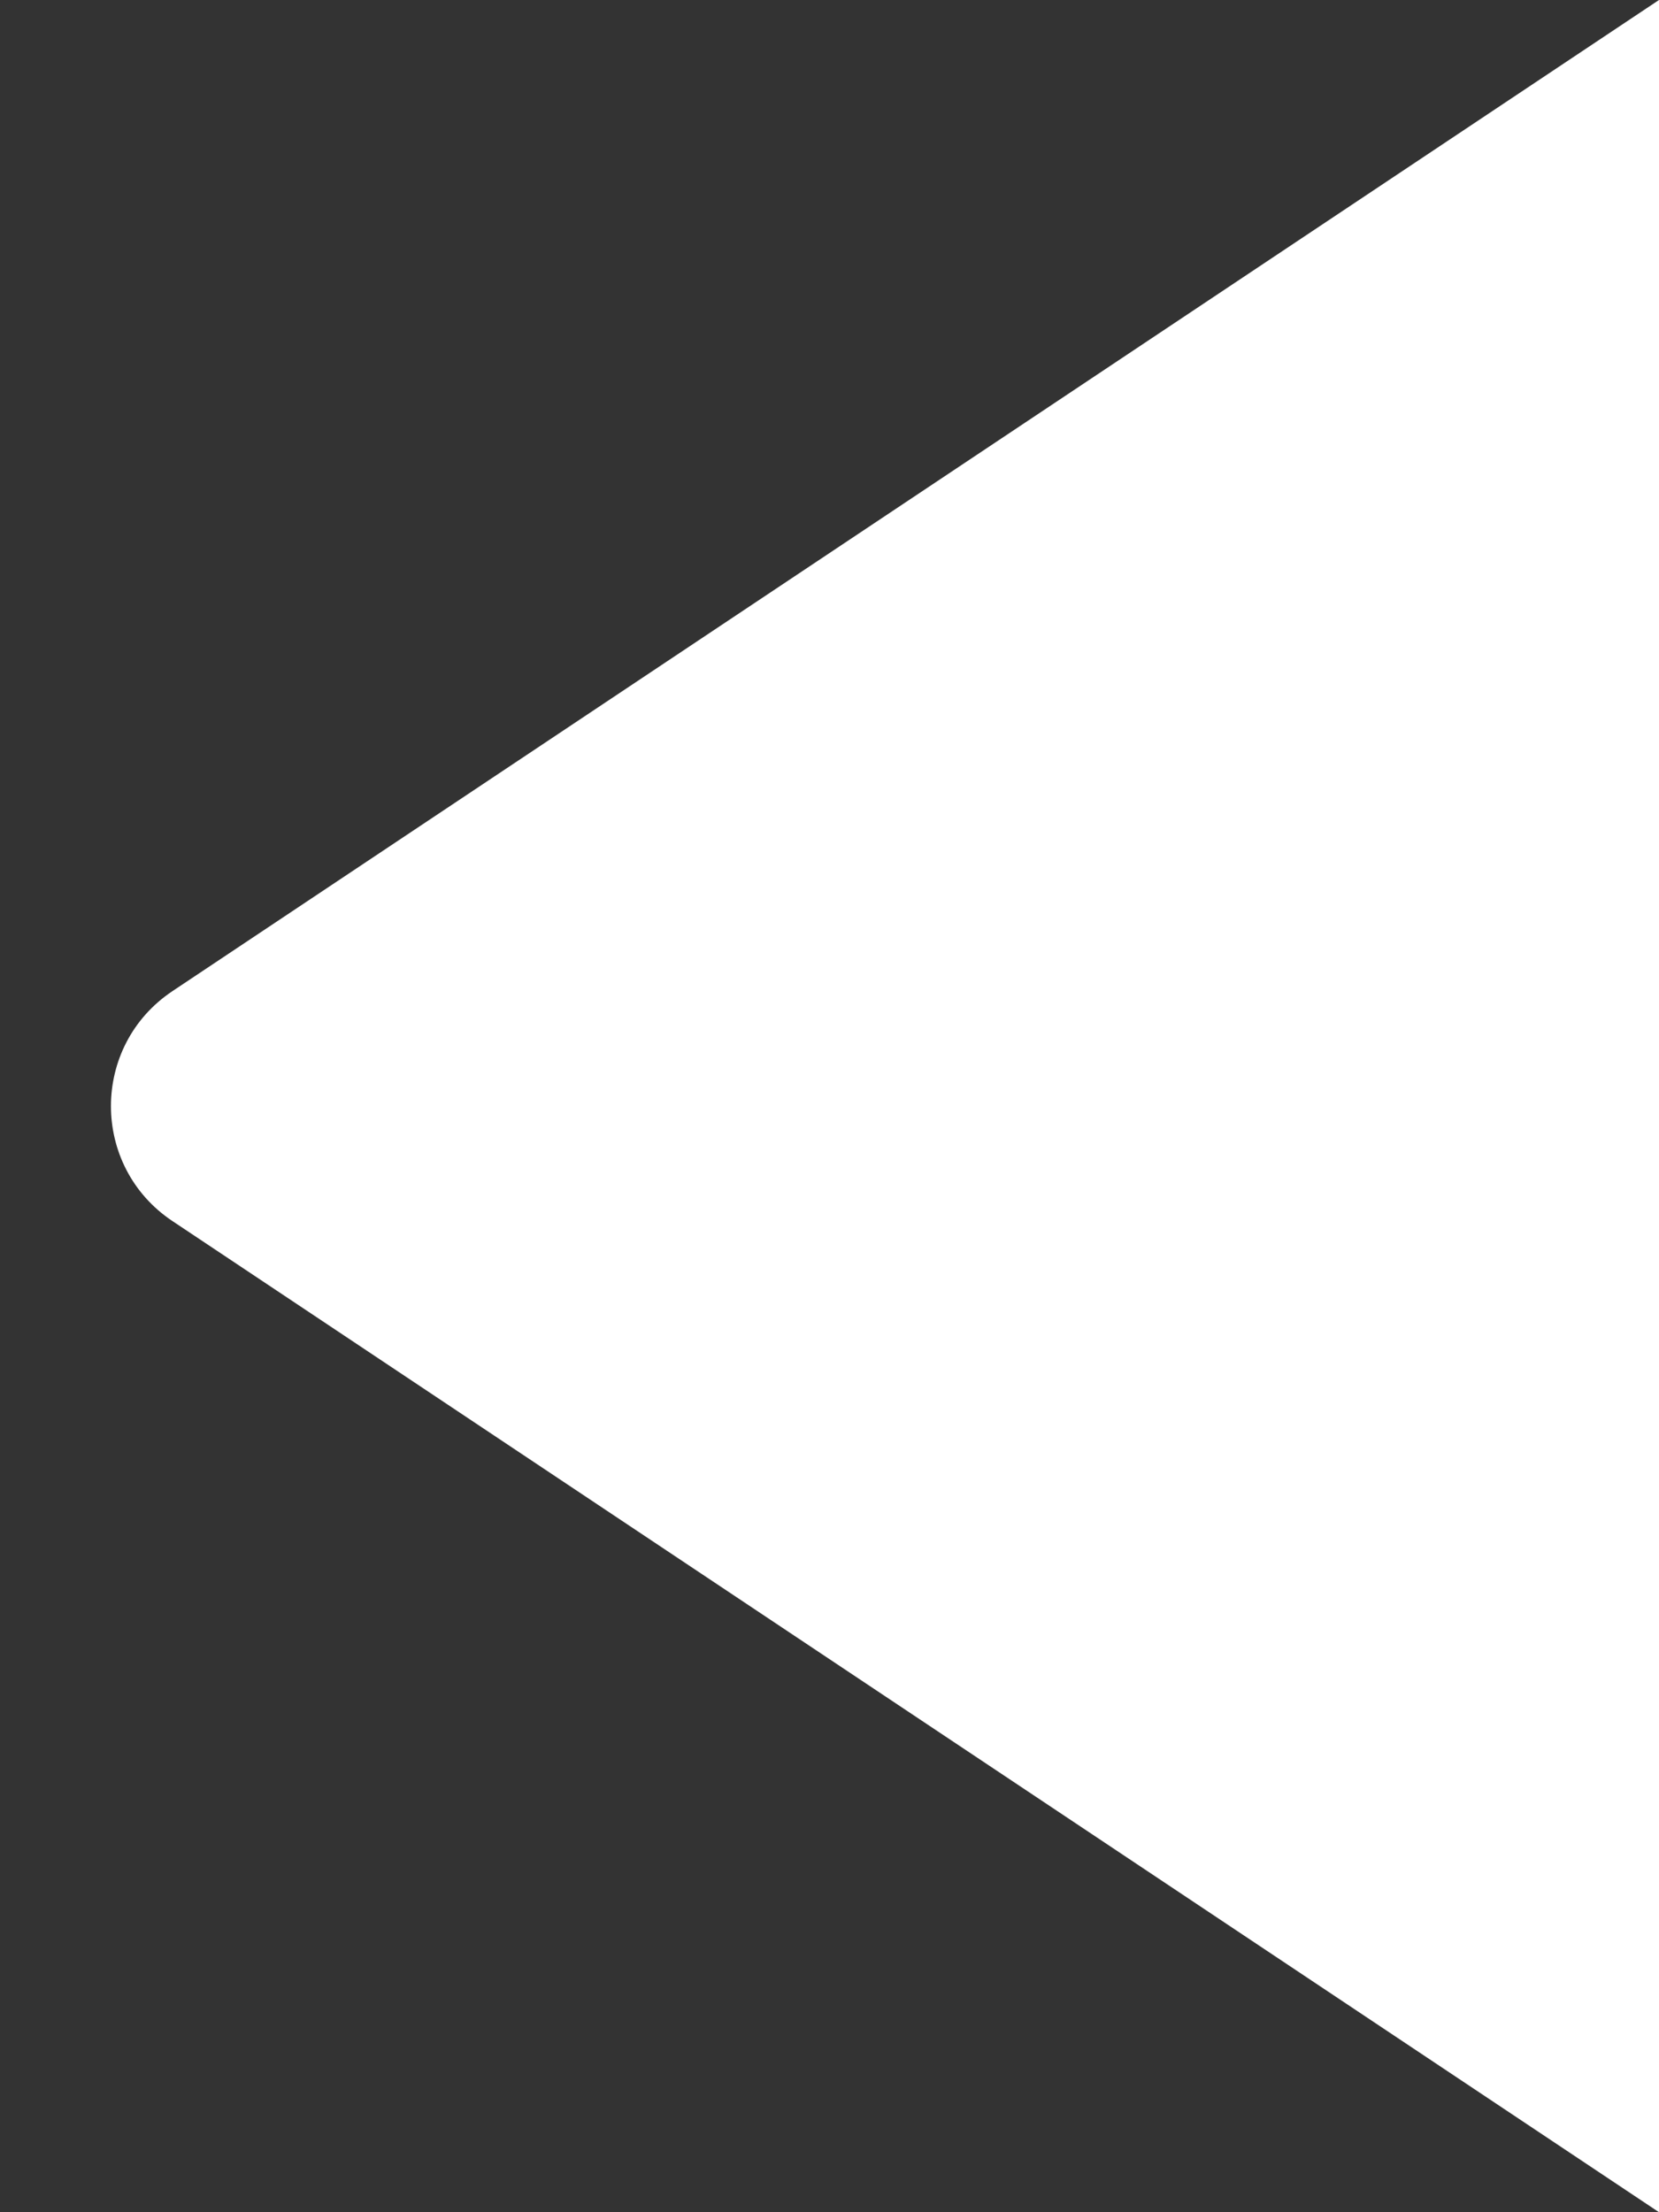 <svg width="12" height="16" viewBox="0 0 12 16" fill="none" xmlns="http://www.w3.org/2000/svg">
<rect x="0" y="0" width="12" height="16" fill="#333333" stroke="none"/>
<path d="M1.248 8.832C0.654 8.436 0.654 7.564 1.248 7.168L12 0L12 16L1.248 8.832Z" fill="white"/>
</svg>
